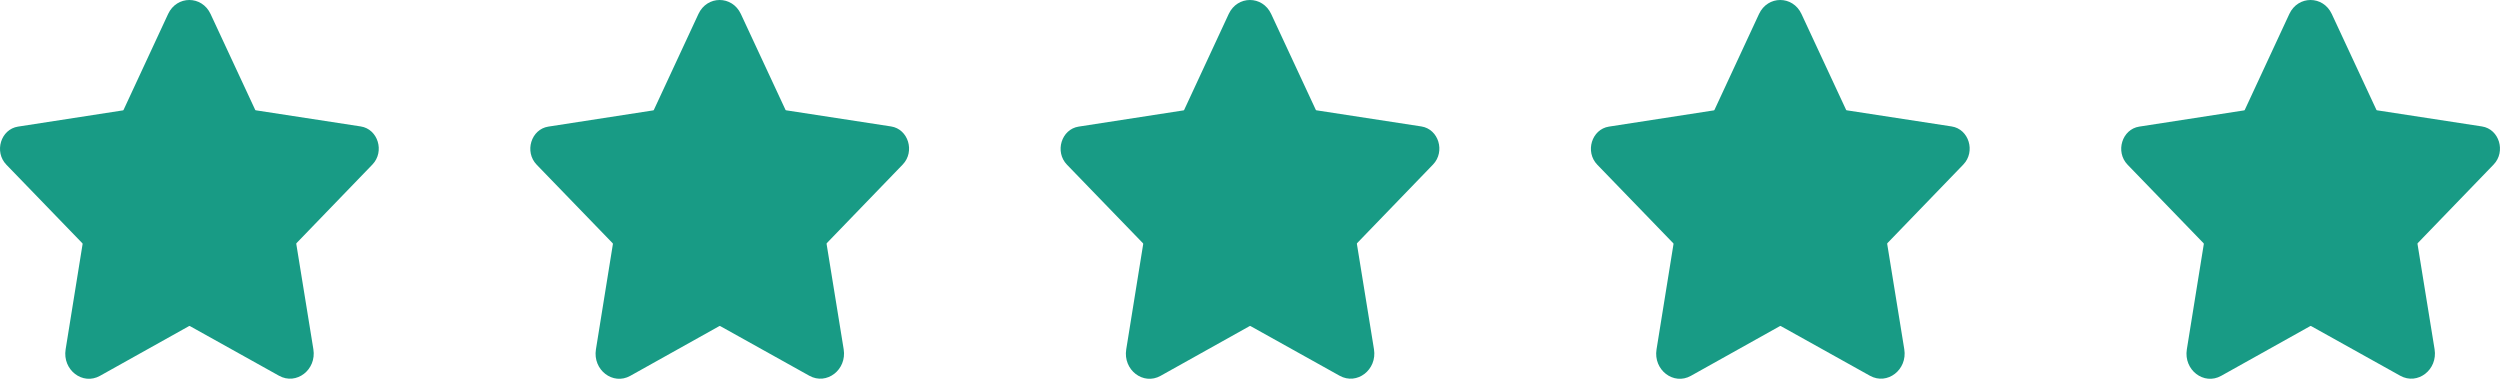 <svg width="132" height="20" viewBox="0 0 132 20" fill="none" xmlns="http://www.w3.org/2000/svg">
<path d="M19.663 8.688C20.322 8.005 19.958 6.816 19.047 6.676L13.507 5.824C13.492 5.822 13.48 5.812 13.473 5.798L11.118 0.739C10.659 -0.247 9.334 -0.246 8.876 0.739L6.525 5.801C6.518 5.816 6.506 5.826 6.491 5.828L0.952 6.685C0.041 6.826 -0.323 8.015 0.337 8.697L4.347 12.842C4.358 12.853 4.363 12.869 4.361 12.885L3.465 18.447C3.29 19.531 4.362 20.357 5.279 19.844L9.983 17.216C9.996 17.209 10.012 17.209 10.026 17.216L14.732 19.839C15.65 20.351 16.721 19.524 16.546 18.44L15.644 12.879C15.642 12.864 15.646 12.848 15.657 12.836L19.663 8.688Z" fill="#189B85"/>
<path d="M47.663 8.688C48.322 8.005 47.958 6.816 47.047 6.676L41.507 5.824C41.492 5.822 41.48 5.812 41.473 5.798L39.118 0.739C38.659 -0.247 37.334 -0.246 36.877 0.739L34.525 5.801C34.518 5.816 34.506 5.826 34.491 5.828L28.952 6.685C28.041 6.826 27.677 8.015 28.337 8.697L32.347 12.842C32.358 12.853 32.363 12.869 32.361 12.885L31.465 18.447C31.29 19.531 32.362 20.357 33.279 19.844L37.983 17.216C37.996 17.209 38.012 17.209 38.026 17.216L42.732 19.839C43.65 20.351 44.721 19.524 44.546 18.44L43.644 12.879C43.642 12.864 43.647 12.848 43.657 12.836L47.663 8.688Z" fill="#189B85"/>
<path d="M75.663 8.688C76.322 8.005 75.958 6.816 75.046 6.676L69.507 5.824C69.492 5.822 69.48 5.812 69.473 5.798L67.118 0.739C66.659 -0.247 65.334 -0.246 64.876 0.739L62.525 5.801C62.518 5.816 62.506 5.826 62.491 5.828L56.952 6.685C56.041 6.826 55.677 8.015 56.337 8.697L60.347 12.842C60.358 12.853 60.363 12.869 60.361 12.885L59.465 18.447C59.29 19.531 60.362 20.357 61.279 19.844L65.983 17.216C65.996 17.209 66.012 17.209 66.026 17.216L70.732 19.839C71.65 20.351 72.721 19.524 72.546 18.44L71.644 12.879C71.641 12.864 71.647 12.848 71.657 12.836L75.663 8.688Z" fill="#189B85"/>
<path d="M103.663 8.688C104.322 8.005 103.958 6.816 103.046 6.676L97.507 5.824C97.492 5.822 97.48 5.812 97.473 5.798L95.118 0.739C94.659 -0.247 93.334 -0.246 92.876 0.739L90.525 5.801C90.518 5.816 90.506 5.826 90.491 5.828L84.952 6.685C84.041 6.826 83.677 8.015 84.337 8.697L88.347 12.842C88.358 12.853 88.363 12.869 88.361 12.885L87.465 18.447C87.29 19.531 88.362 20.357 89.279 19.844L93.983 17.216C93.996 17.209 94.012 17.209 94.026 17.216L98.732 19.839C99.65 20.351 100.721 19.524 100.546 18.44L99.644 12.879C99.641 12.864 99.647 12.848 99.657 12.836L103.663 8.688Z" fill="#189B85"/>
<path d="M131.663 8.688C132.322 8.005 131.958 6.816 131.046 6.676L125.507 5.824C125.492 5.822 125.48 5.812 125.473 5.798L123.118 0.739C122.659 -0.247 121.334 -0.246 120.876 0.739L118.525 5.801C118.518 5.816 118.506 5.826 118.491 5.828L112.952 6.685C112.041 6.826 111.677 8.015 112.337 8.697L116.347 12.842C116.358 12.853 116.363 12.869 116.361 12.885L115.465 18.447C115.29 19.531 116.362 20.357 117.279 19.844L121.983 17.216C121.996 17.209 122.012 17.209 122.026 17.216L126.732 19.839C127.65 20.351 128.721 19.524 128.546 18.44L127.644 12.879C127.641 12.864 127.646 12.848 127.657 12.836L131.663 8.688Z" fill="#189B85"/>
</svg>
